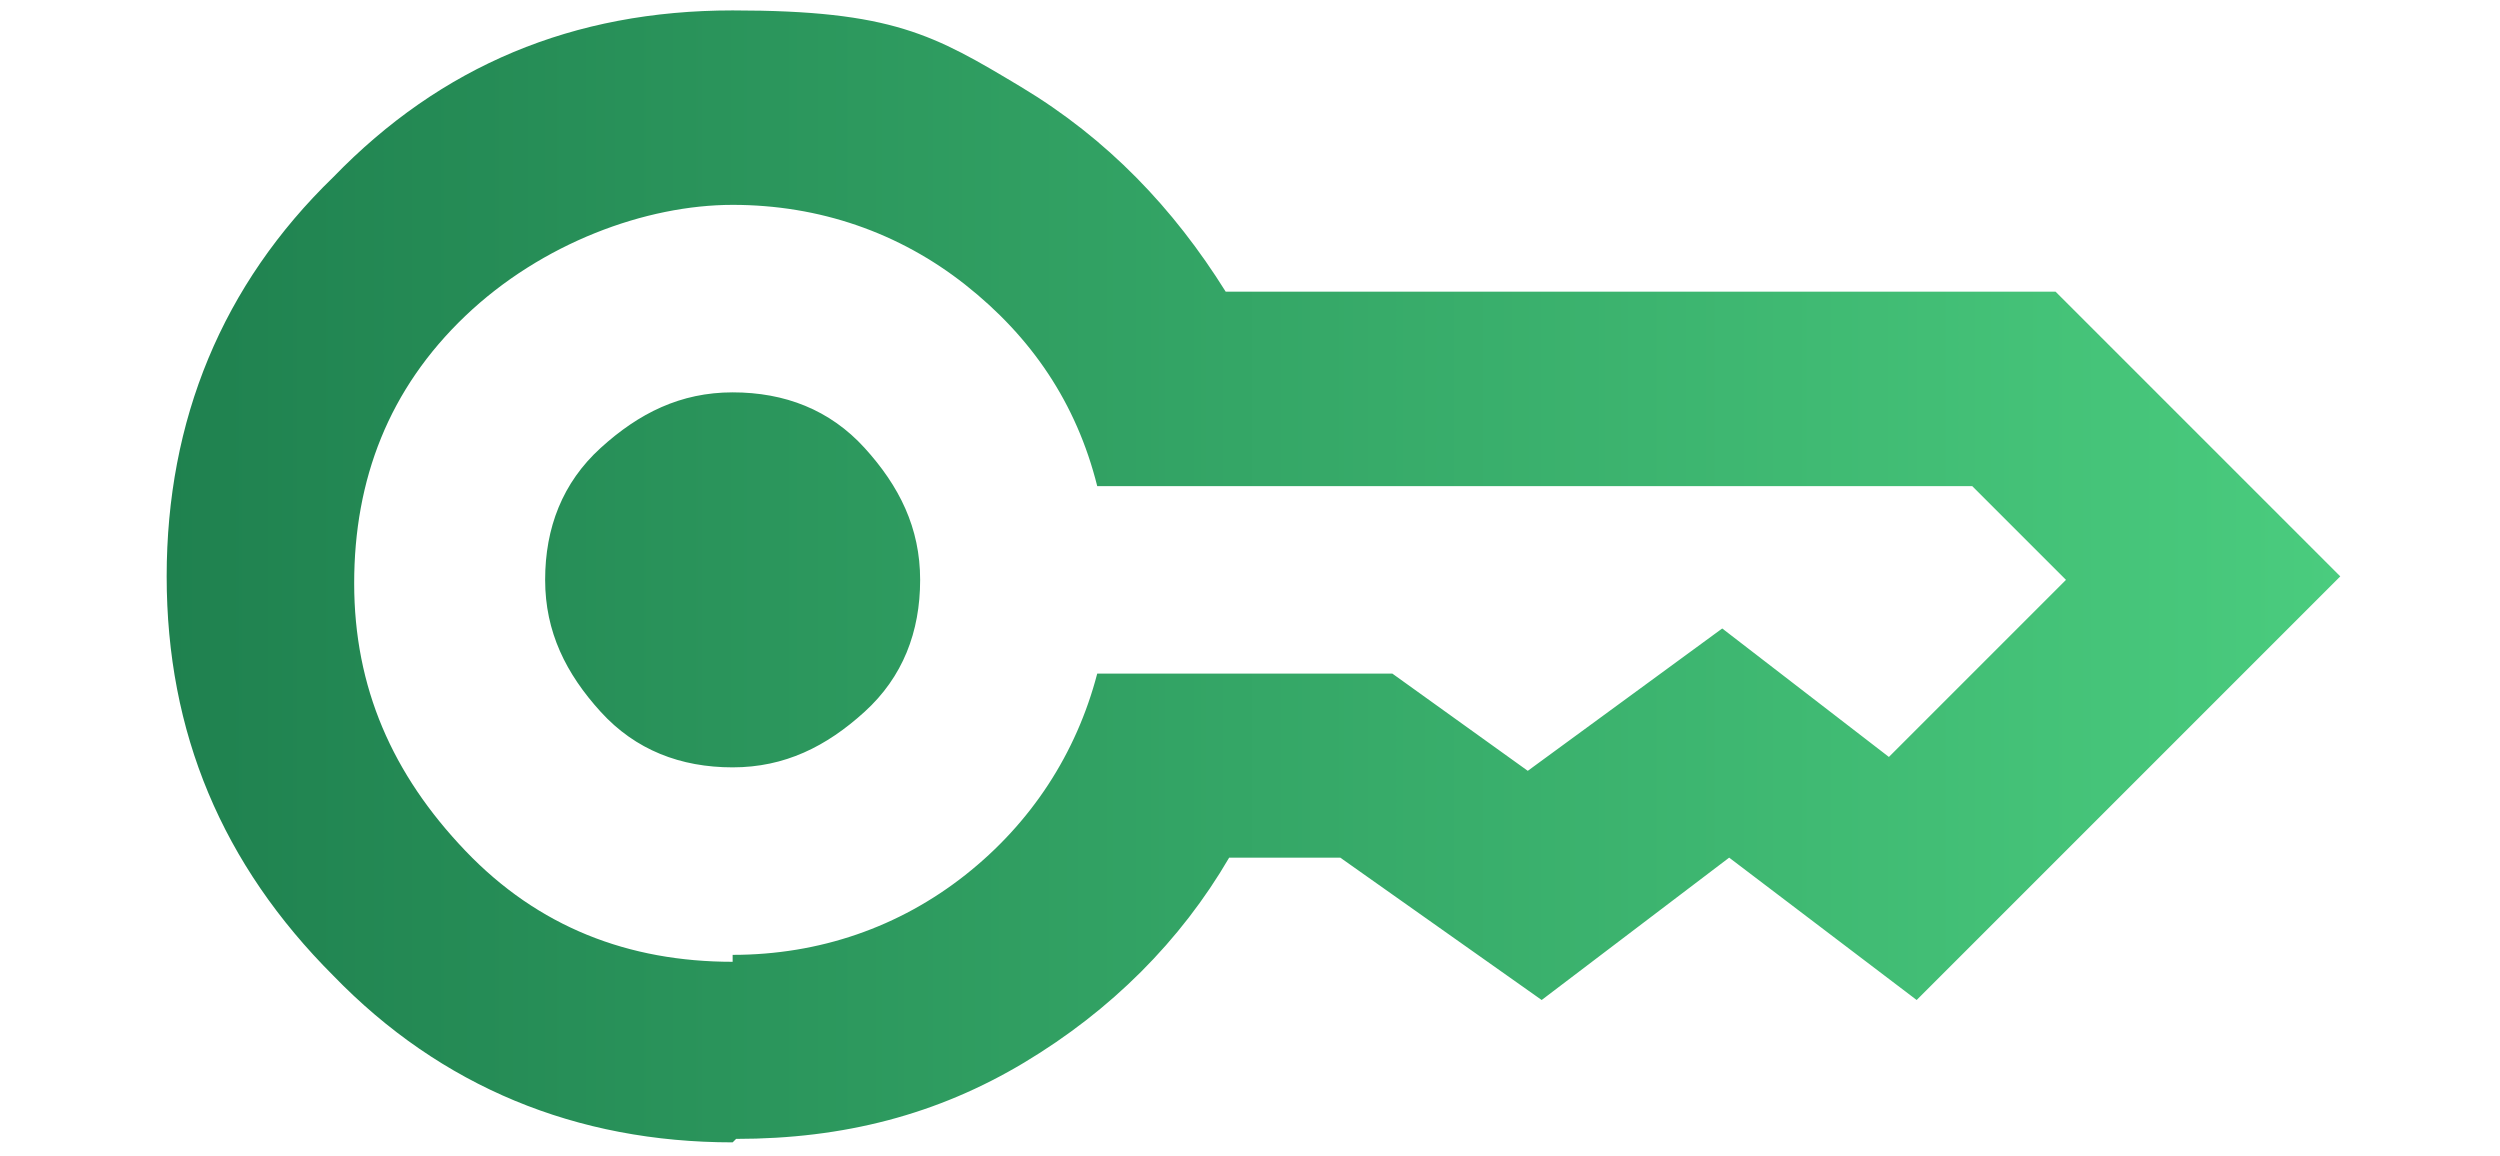 <?xml version="1.0" encoding="UTF-8"?>
<svg id="_レイヤー_2" data-name=" レイヤー 2" xmlns="http://www.w3.org/2000/svg" version="1.1" xmlns:xlink="http://www.w3.org/1999/xlink" viewBox="0 0 72 33.3">
  <defs>
    <style>
      .cls-1 {
        fill: url(#_名称未設定グラデーション);
        stroke-width: 0px;
      }
    </style>
    <linearGradient id="_名称未設定グラデーション" data-name="名称未設定グラデーション" x1="4.8" y1="16.6" x2="67.3" y2="16.6" gradientUnits="userSpaceOnUse">
      <stop offset="0" stop-color="#1f814f"/>
      <stop offset="1" stop-color="#4acc7e"/>
    </linearGradient>
  </defs>
  <path class="cls-1" d="M21.1,22.1c-1.5,0-2.8-.5-3.8-1.6s-1.6-2.3-1.6-3.8.5-2.8,1.6-3.8,2.3-1.6,3.8-1.6,2.8.5,3.8,1.6,1.6,2.3,1.6,3.8-.5,2.8-1.6,3.8-2.3,1.6-3.8,1.6ZM21.1,32.9c-4.5,0-8.4-1.6-11.5-4.8-3.2-3.2-4.8-7-4.8-11.5s1.6-8.4,4.8-11.5C12.7,1.9,16.5.3,21.1.3s5.8.7,8.3,2.2,4.4,3.5,5.9,5.9h23.9l8.2,8.2-12.2,12.2-5.4-4.1-5.4,4.1-5.8-4.1h-3.2c-1.4,2.4-3.4,4.4-5.9,5.9s-5.2,2.2-8.3,2.2ZM21.1,27.5c2.5,0,4.8-.8,6.7-2.3,1.9-1.5,3.2-3.5,3.8-5.8h8.5l3.9,2.8,5.6-4.1,4.8,3.7,5.1-5.1-2.7-2.7h-25.2c-.6-2.4-1.9-4.3-3.8-5.8s-4.2-2.3-6.7-2.3-5.5,1.1-7.7,3.2-3.2,4.7-3.2,7.7,1.1,5.5,3.2,7.7,4.7,3.2,7.7,3.2Z"/>
</svg>